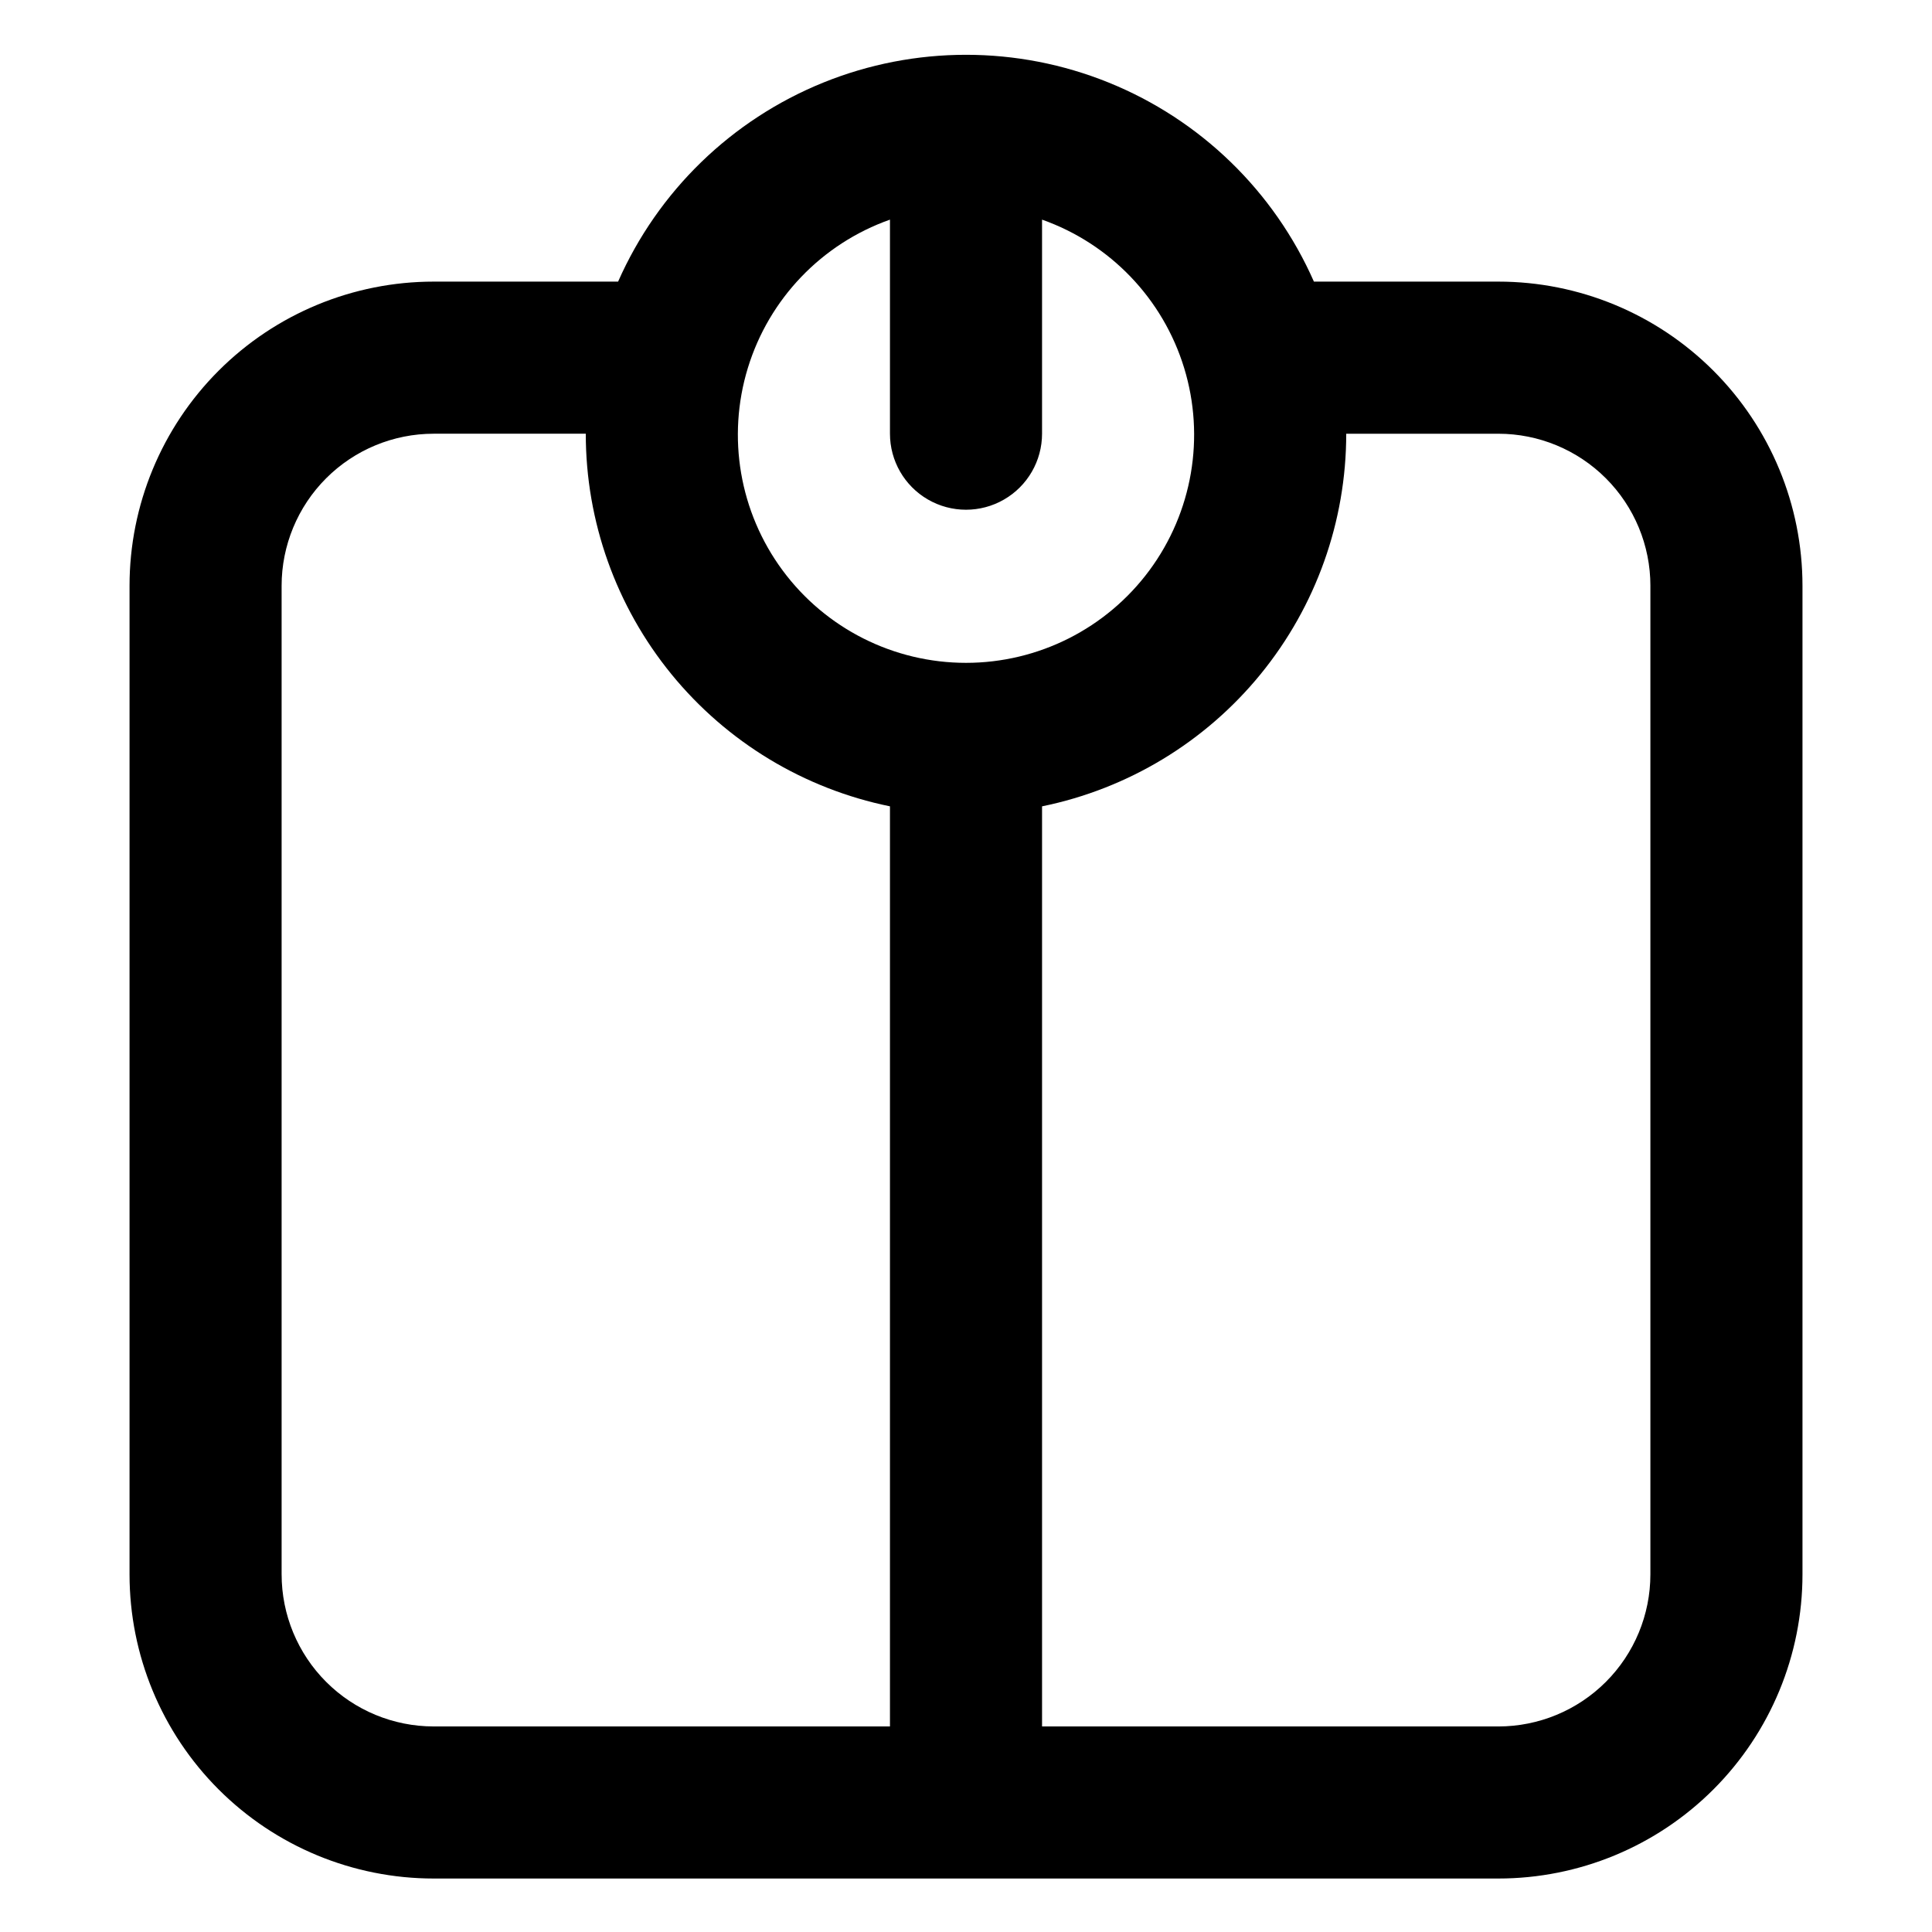 <?xml version="1.0" encoding="UTF-8"?>
<!-- Uploaded to: ICON Repo, www.iconrepo.com, Generator: ICON Repo Mixer Tools -->
<svg fill="#000000" width="800px" height="800px" version="1.1" viewBox="144 144 512 512" xmlns="http://www.w3.org/2000/svg">
 <path d="m492.2 218.63c-10.57-23.973-30.059-42.887-54.34-52.73-24.277-9.84-51.438-9.84-75.715 0-24.277 9.844-43.77 28.758-54.34 52.73h-48.867c-21.379 0-41.883 8.492-57 23.609-15.117 15.117-23.609 35.621-23.609 57v261.98c0 21.379 8.492 41.883 23.609 57 15.117 15.117 35.621 23.609 57 23.609h282.13c21.379 0 41.883-8.492 57-23.609 15.117-15.117 23.609-35.621 23.609-57v-261.98c0-21.379-8.492-41.883-23.609-57-15.117-15.117-35.621-23.609-57-23.609zm-112.35-16.426v56.73c0 7.199 3.84 13.852 10.074 17.449 6.234 3.602 13.918 3.602 20.152 0 6.234-3.598 10.078-10.25 10.078-17.449v-56.73c18.074 6.391 32.043 20.973 37.656 39.305 5.609 18.328 2.195 38.234-9.207 53.648-11.398 15.41-29.434 24.504-48.602 24.504-19.172 0-37.207-9.094-48.605-24.504-11.402-15.414-14.816-35.32-9.207-53.648 5.613-18.332 19.586-32.914 37.66-39.305zm-161.22 359.02v-261.98c0-10.691 4.246-20.941 11.805-28.5 7.559-7.559 17.809-11.805 28.5-11.805h40.305c-0.008 23.227 8.016 45.742 22.703 63.738 14.691 17.996 35.145 30.359 57.906 35.008v243.84h-120.91c-10.691 0-20.941-4.246-28.5-11.805s-11.805-17.812-11.805-28.5zm362.74-261.98v261.98c0 10.688-4.246 20.941-11.805 28.5s-17.812 11.805-28.5 11.805h-120.91v-243.84c22.758-4.648 43.215-17.012 57.902-35.008s22.711-40.512 22.707-63.738h40.305c10.688 0 20.941 4.246 28.5 11.805 7.559 7.559 11.805 17.809 11.805 28.5z"/>
</svg>